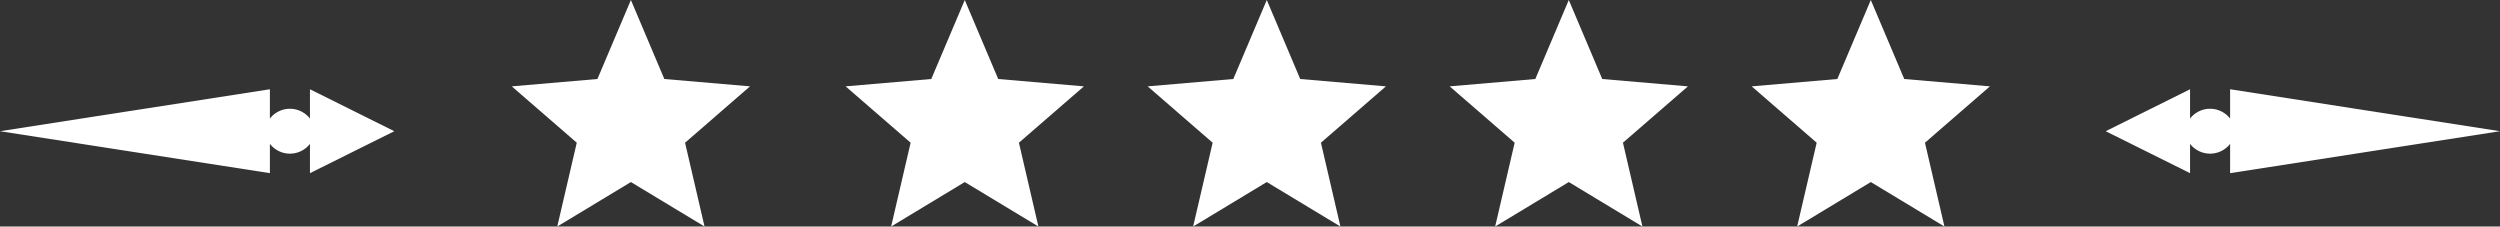 <svg xmlns="http://www.w3.org/2000/svg" width="298" height="27" viewBox="0 0 298 27"><rect x="0" y="0" width="298" height="27" fill="#333333" stroke="none"/><g id="wb_stars" transform="translate(-809 -4551.36)"><g id="Gruppe_2" data-name="Gruppe 2" transform="translate(0 22)"><path id="Icon_ion-md-star" data-name="Icon ion-md-star" d="M18,26.2l8.777,5.3-2.322-9.989L32.2,14.794l-10.214-.877L18,4.5l-3.99,9.417L3.8,14.794l7.748,6.717L9.222,31.5Z" transform="translate(942 4524.86)" fill="#fff"></path><path id="Icon_ion-md-star-2" data-name="Icon ion-md-star" d="M18,26.2l8.777,5.3-2.322-9.989L32.2,14.794l-10.214-.877L18,4.5l-3.99,9.417L3.8,14.794l7.748,6.717L9.222,31.5Z" transform="translate(978 4524.86)" fill="#fff"></path><path id="Icon_ion-md-star-3" data-name="Icon ion-md-star" d="M18,26.2l8.777,5.3-2.322-9.989L32.2,14.794l-10.214-.877L18,4.5l-3.99,9.417L3.8,14.794l7.748,6.717L9.222,31.5Z" transform="translate(1014 4524.86)" fill="#fff"></path><path id="Icon_ion-md-star-4" data-name="Icon ion-md-star" d="M18,26.2l8.777,5.3-2.322-9.989L32.2,14.794l-10.214-.877L18,4.5l-3.99,9.417L3.8,14.794l7.748,6.717L9.222,31.5Z" transform="translate(906 4524.86)" fill="#fff"></path><path id="Icon_ion-md-star-5" data-name="Icon ion-md-star" d="M18,26.2l8.777,5.3-2.322-9.989L32.2,14.794l-10.214-.877L18,4.5l-3.99,9.417L3.8,14.794l7.748,6.717L9.222,31.5Z" transform="translate(866.203 4524.86)" fill="#fff"></path></g><path id="Vereinigungsmenge_4" data-name="Vereinigungsmenge 4" d="M0,36.947H3.492a3.026,3.026,0,0,1,0-4.775H0L5,0l5,32.171H6.508a3.026,3.026,0,0,1,0,4.775H10L5,47Z" transform="translate(809 4572) rotate(-90)" fill="#fff"></path><path id="Vereinigungsmenge_5" data-name="Vereinigungsmenge 5" d="M0,10.054H3.492a3.026,3.026,0,0,0,0,4.775H0L5,47l5-32.171H6.508a3.026,3.026,0,0,0,0-4.775H10L5,0Z" transform="translate(1060 4572) rotate(-90)" fill="#fff"></path></g></svg>